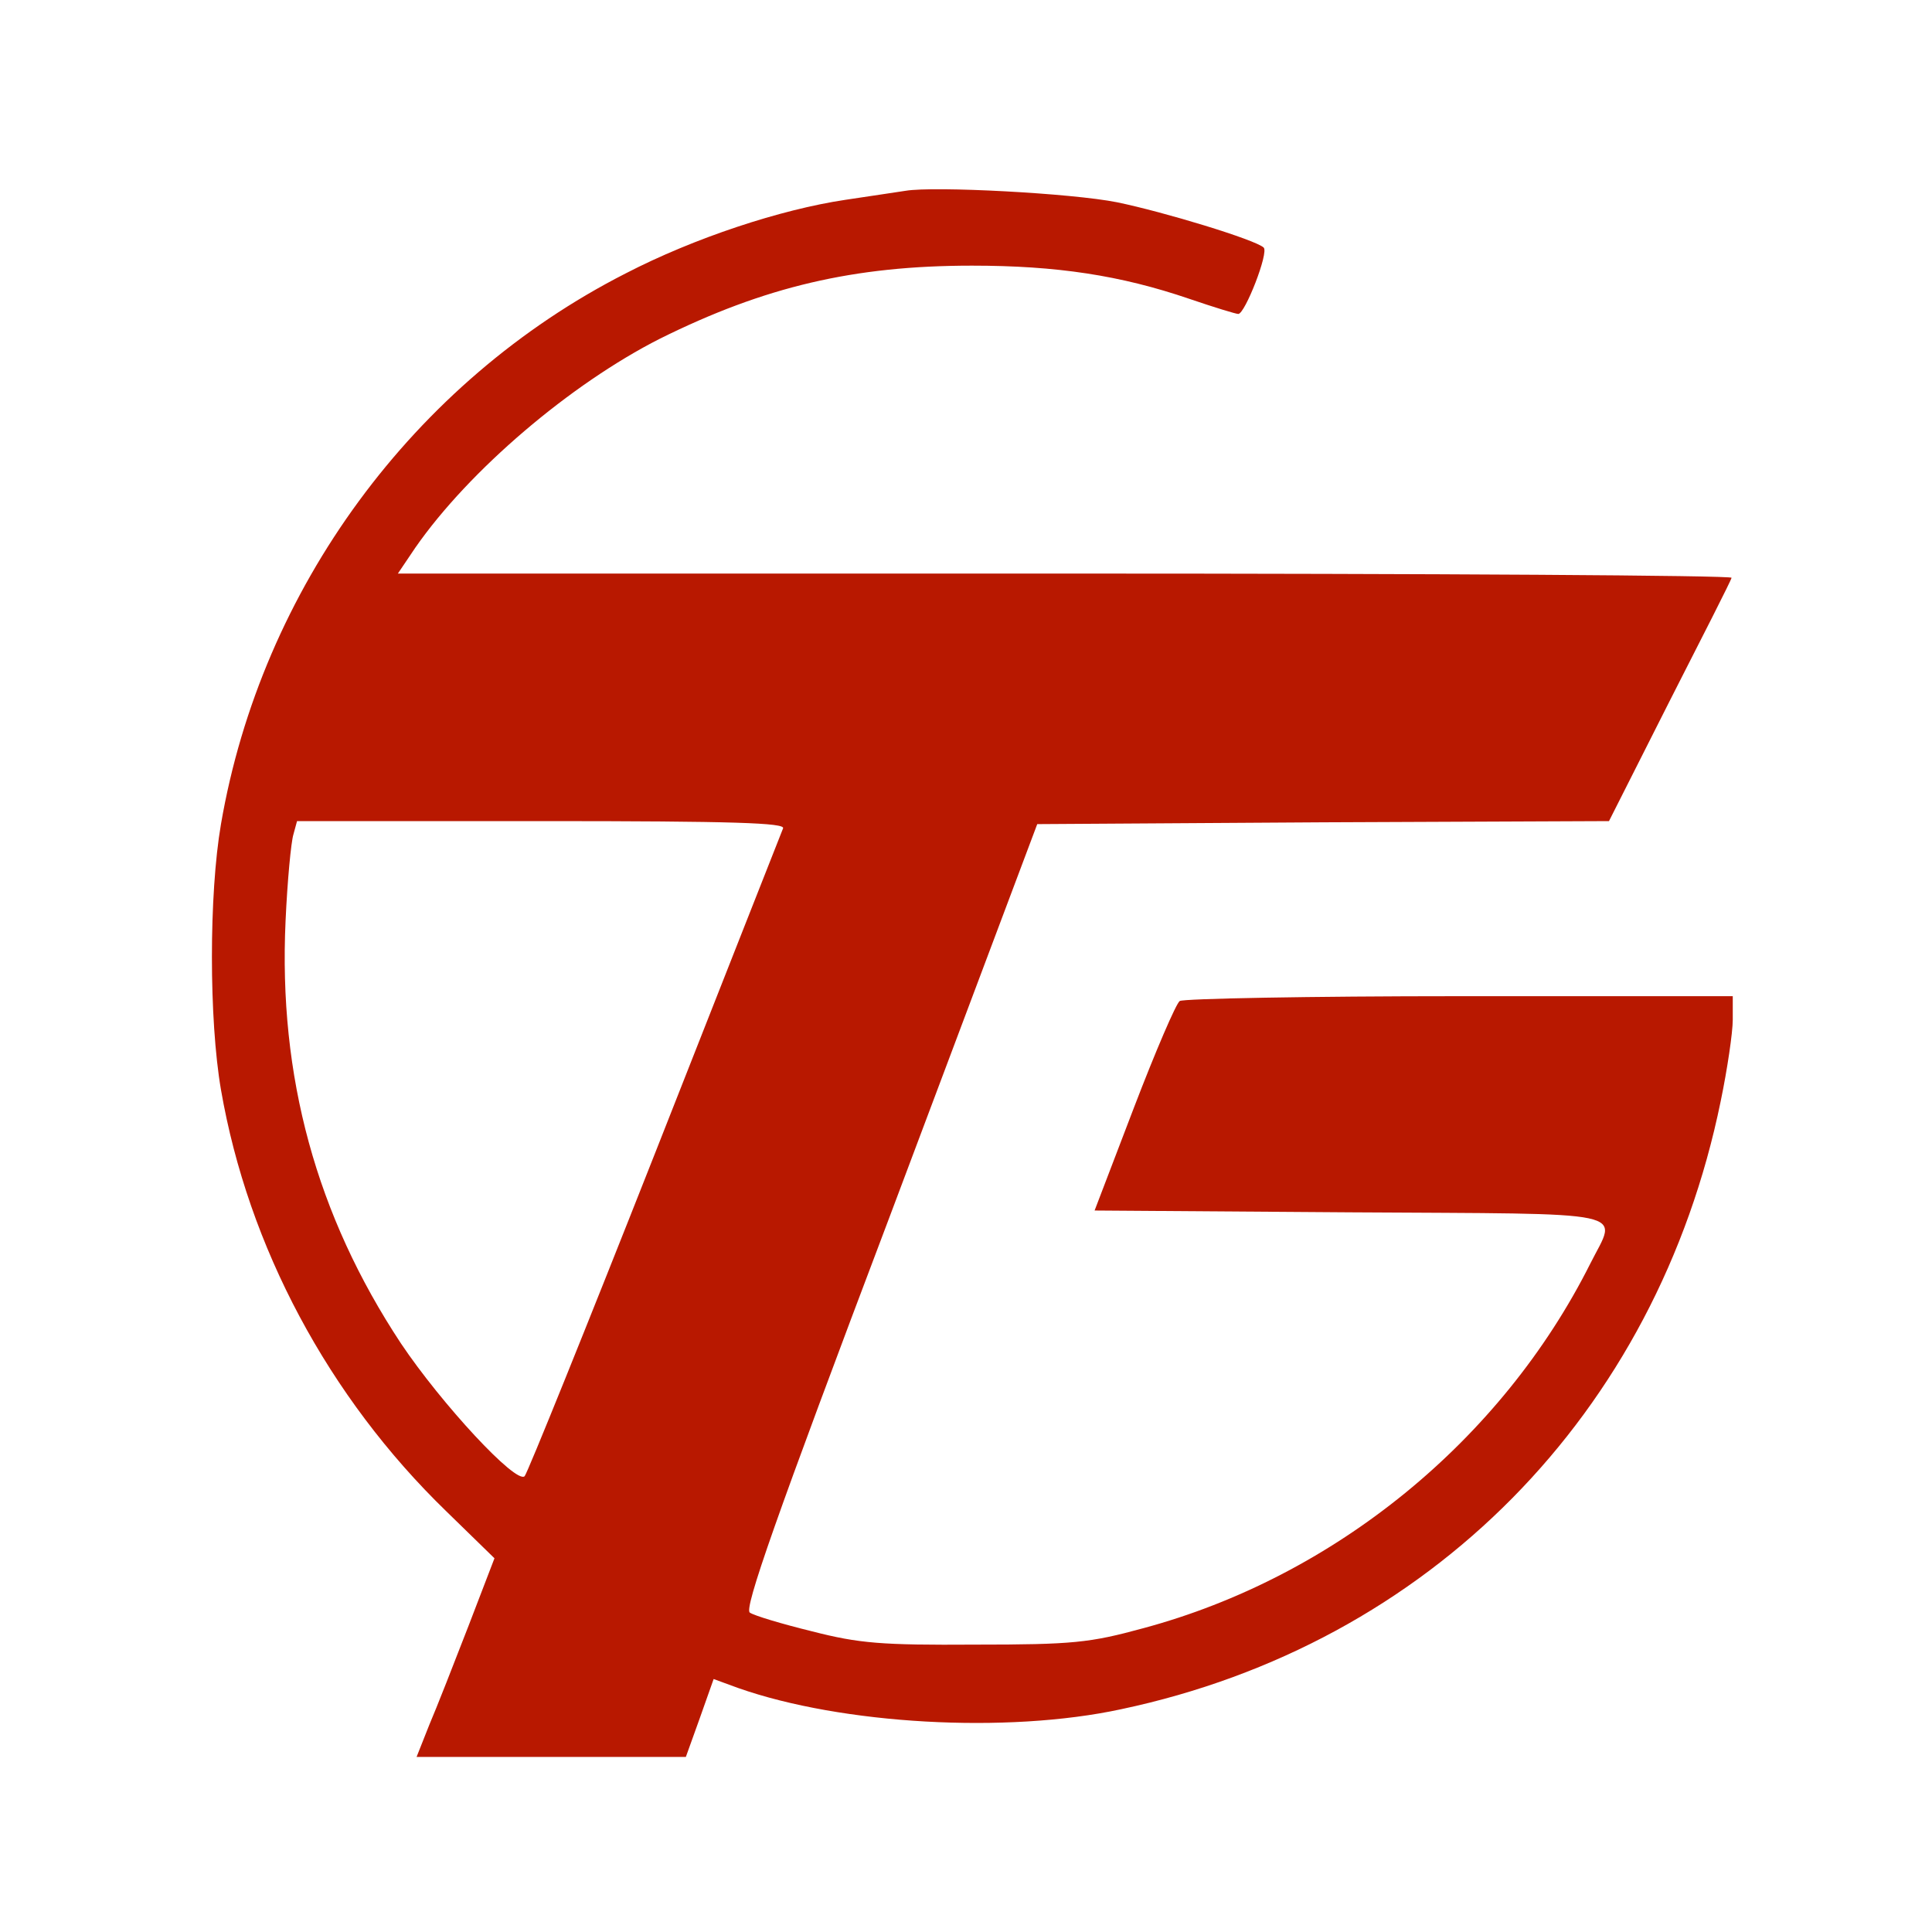 <?xml version="1.0" standalone="no"?>
<!DOCTYPE svg PUBLIC "-//W3C//DTD SVG 20010904//EN"
 "http://www.w3.org/TR/2001/REC-SVG-20010904/DTD/svg10.dtd">
<svg version="1.0" xmlns="http://www.w3.org/2000/svg"
 width="320pt" height="320pt" viewBox="0 0 320 320"
 preserveAspectRatio="xMidYMid meet">

<g transform="translate(0,320) scale(0.1,-0.1)"
fill="#B81800" stroke="none">
<path d="M1500 2884 c-14 -2 -59 -9 -100 -15 -107 -16 -250 -63 -364 -122
-351 -179 -603 -522 -670 -912 -20 -116 -20 -324 0 -440 45 -260 178 -509 373
-698 l80 -78 -43 -112 c-24 -62 -53 -136 -65 -164 l-21 -53 223 0 223 0 23 64
23 65 41 -15 c171 -60 444 -76 634 -35 510 108 887 489 993 1007 11 53 20 114
20 135 l0 39 -452 0 c-249 0 -458 -4 -464 -8 -6 -4 -40 -83 -76 -177 l-65
-170 423 -3 c478 -3 443 5 398 -85 -147 -293 -424 -519 -741 -604 -88 -24
-116 -27 -278 -27 -155 -1 -192 2 -270 22 -49 12 -96 26 -103 31 -10 6 42 155
232 657 l244 649 474 3 473 2 100 198 c55 108 102 200 103 205 2 4 -494 7
-1103 7 l-1106 0 29 43 c89 128 257 271 405 346 173 86 321 121 517 121 140 0
246 -16 360 -55 41 -14 77 -25 81 -25 11 0 51 102 42 110 -14 13 -165 59 -243
75 -75 15 -303 27 -350 19z m-203 -1056 c-3 -7 -98 -249 -212 -538 -114 -289
-211 -529 -216 -535 -14 -14 -138 120 -205 220 -140 212 -203 442 -191 700 3
66 9 130 13 143 l6 22 405 0 c320 0 404 -3 400 -12z"/>
</g>
</svg>
